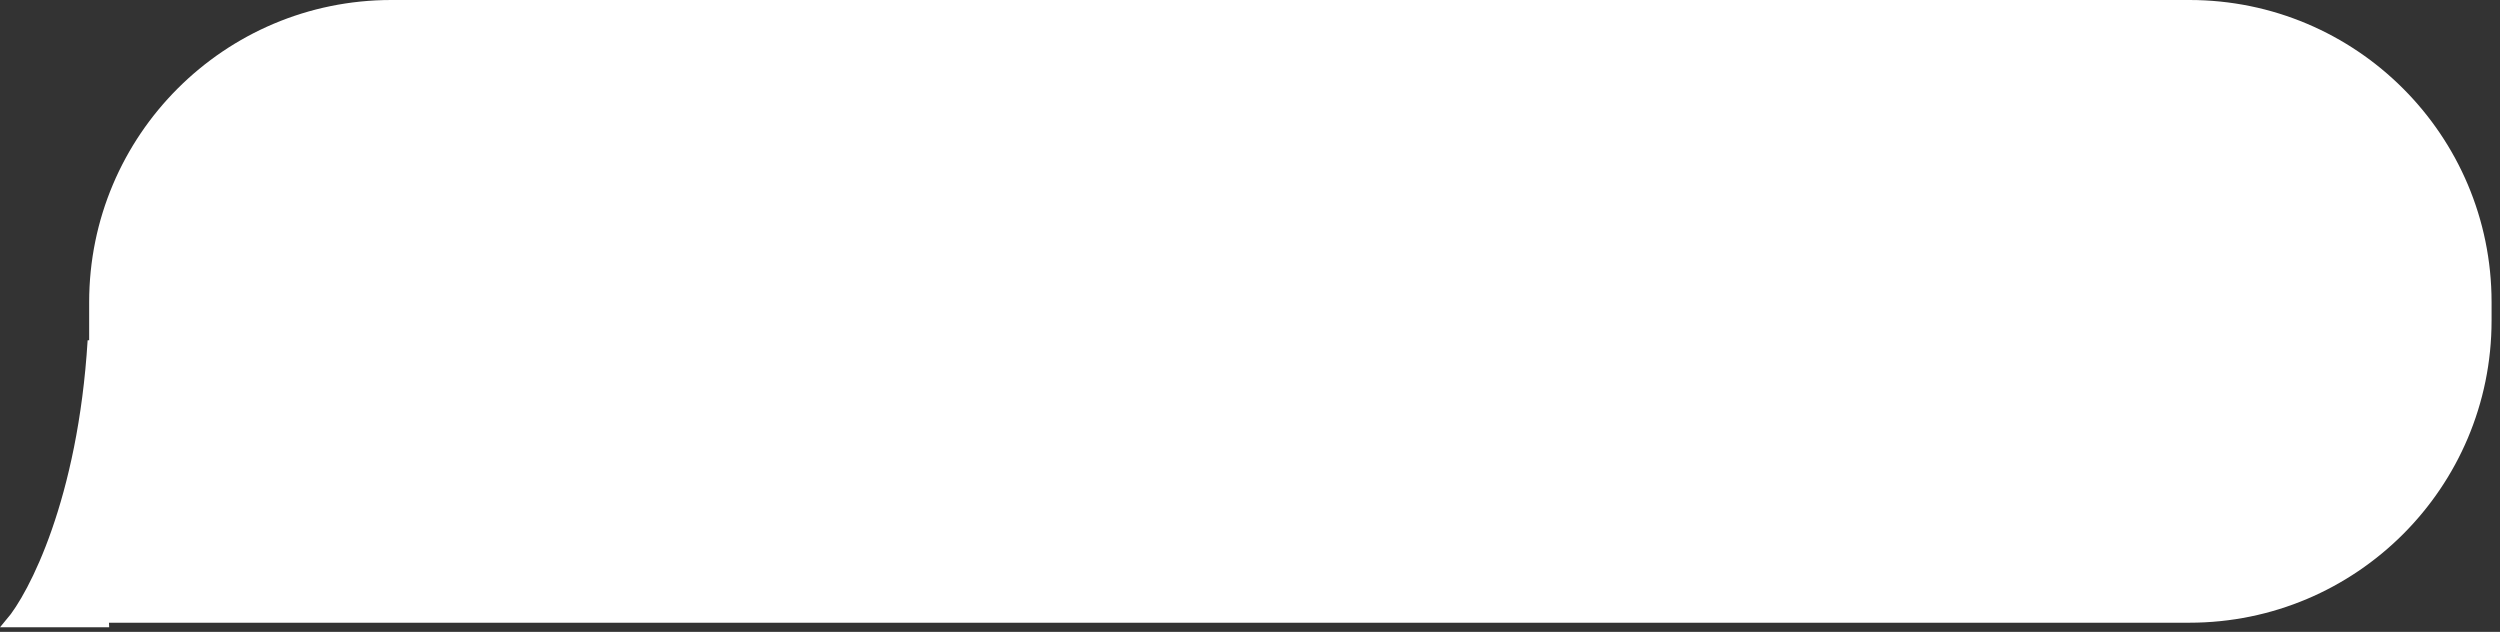 <?xml version="1.0" encoding="UTF-8"?> <svg xmlns="http://www.w3.org/2000/svg" width="273" height="69" viewBox="0 0 273 69" fill="none"><rect x="0" y="0" width="273" height="69" fill="#333333" stroke="none"/><path d="M9.736 33C9.736 14.775 24.51 0 42.736 0H239.08C257.305 0 272.08 14.775 272.08 33V35C272.08 53.225 257.305 68 239.08 68H9.736V33Z" fill="white"></path><path d="M11.4 68L10.069 37.188C9.003 54.612 3.632 64.99 1.08 68H11.4Z" fill="white" stroke="white"></path></svg> 